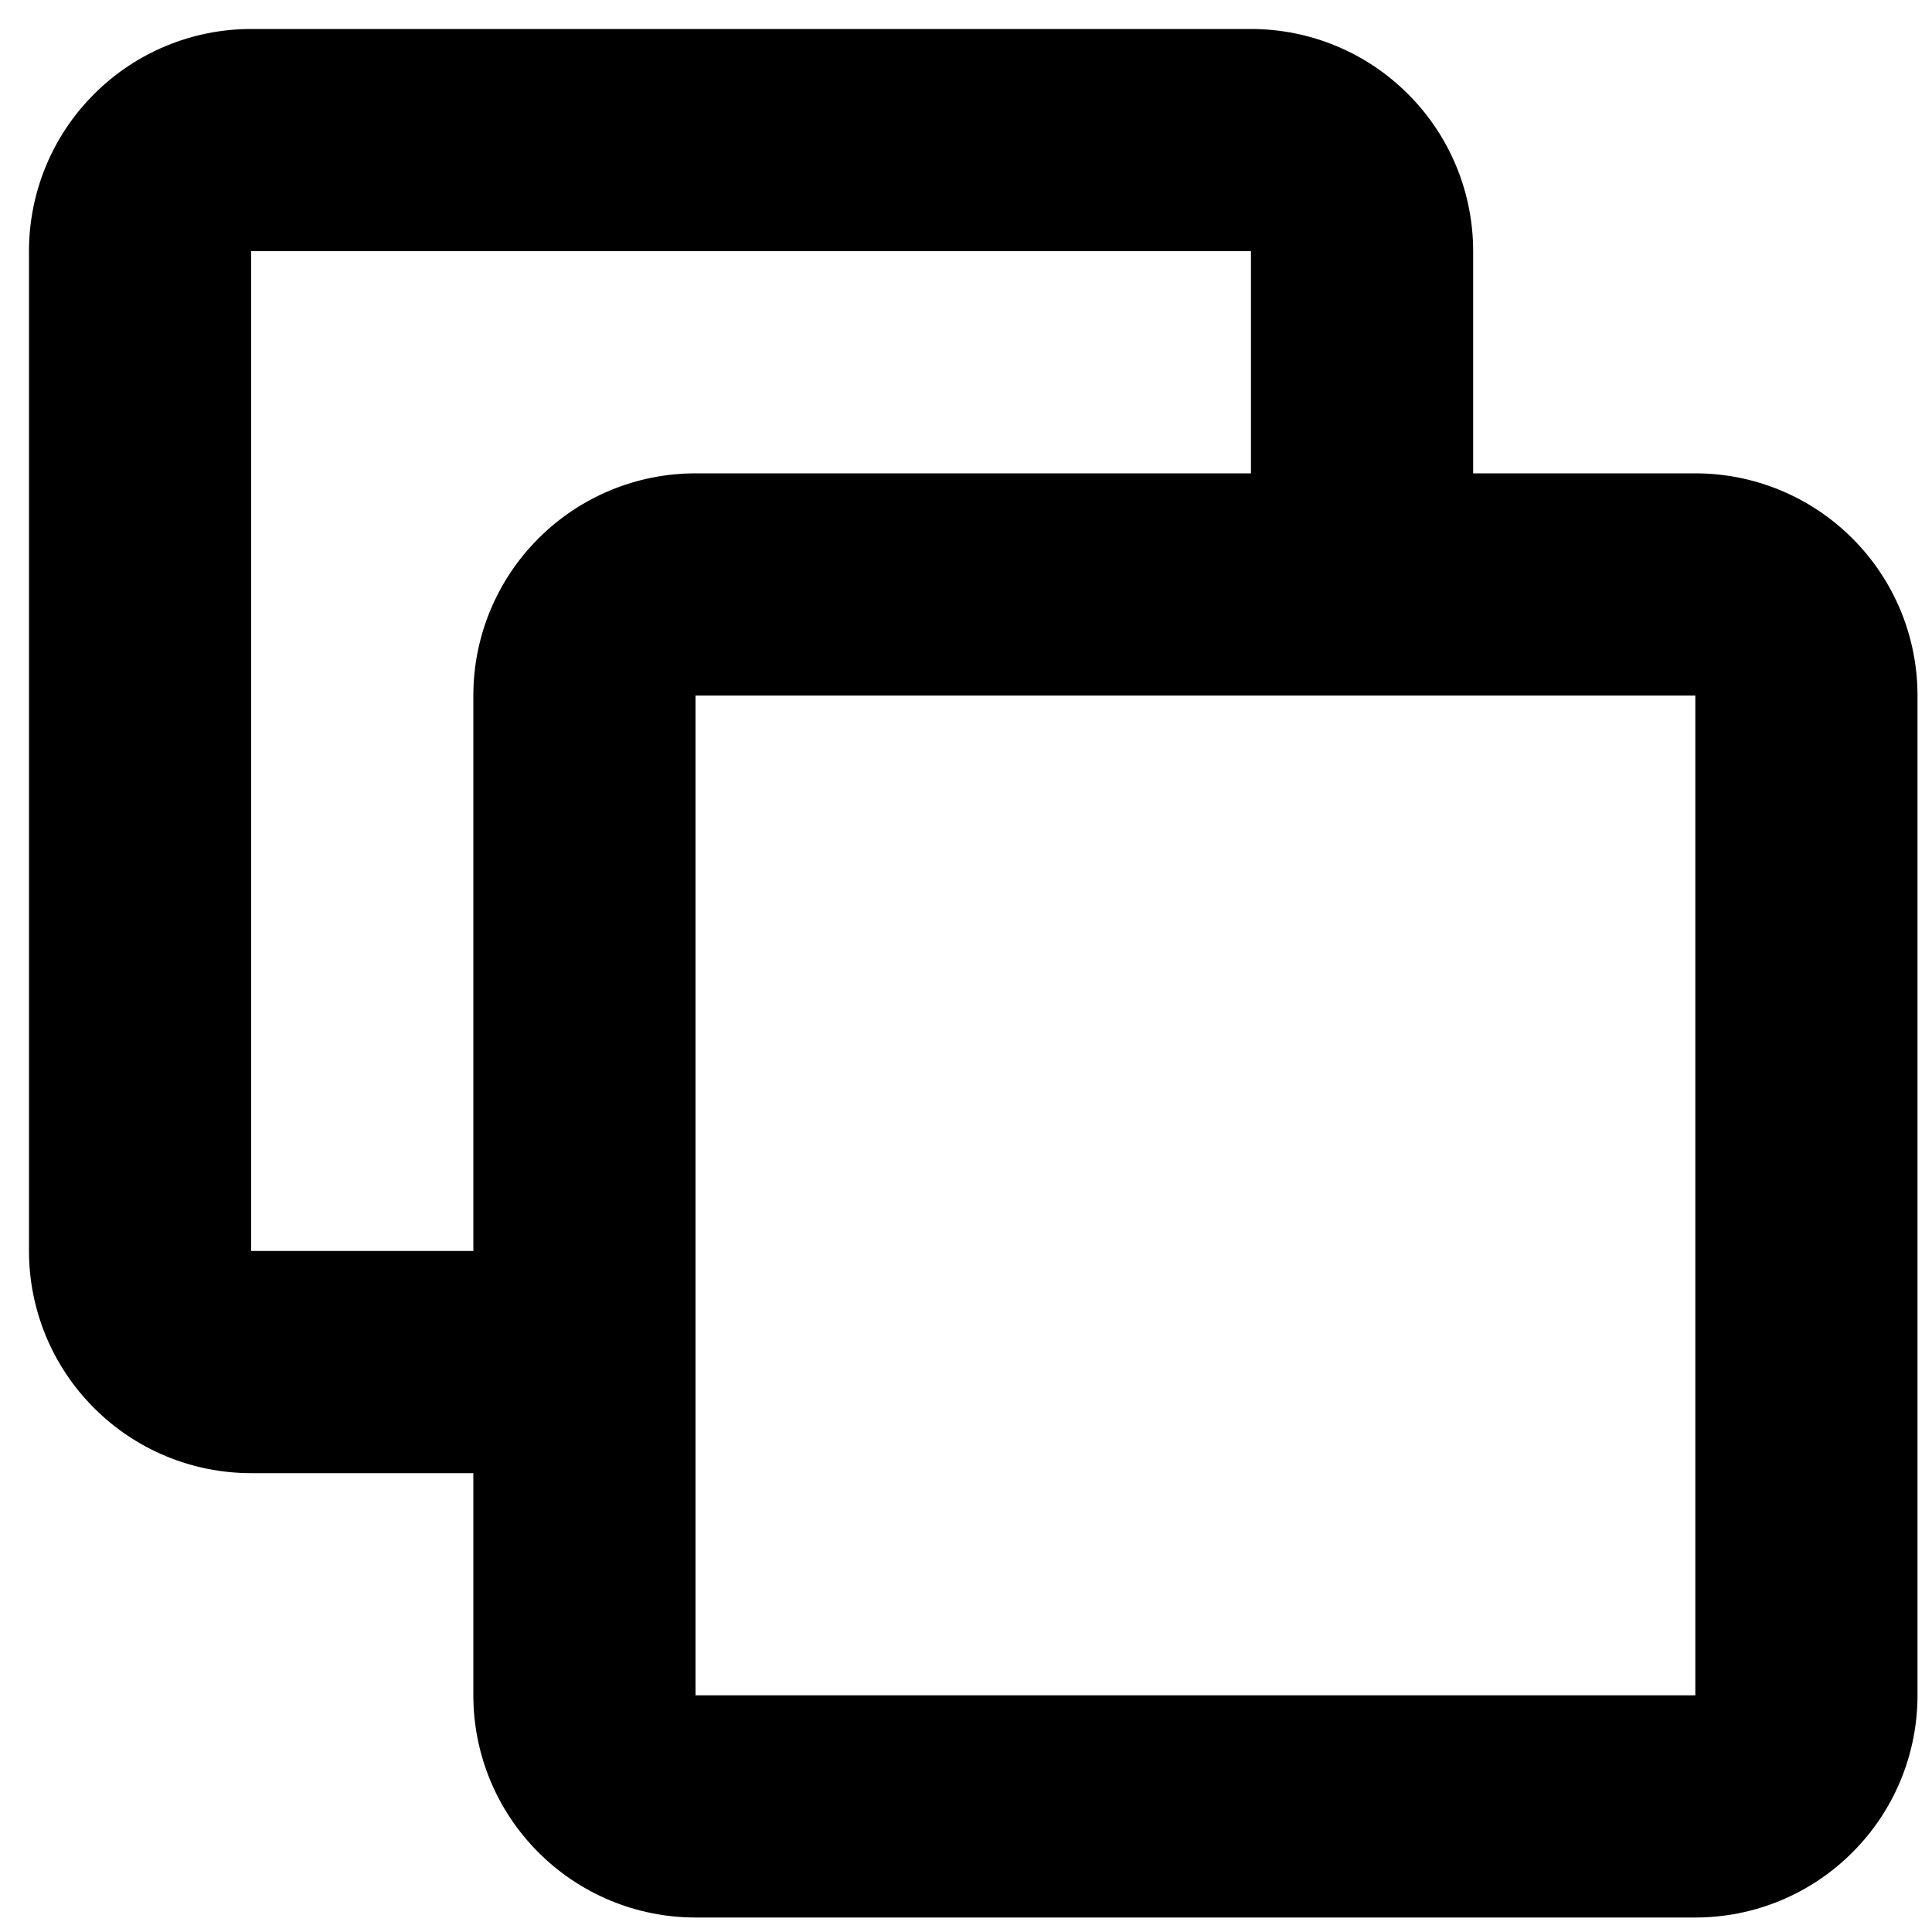 <svg width="20" height="20" viewBox="0 0 20 20" fill="none" xmlns="http://www.w3.org/2000/svg">
<path fill-rule="evenodd" clip-rule="evenodd" d="M2.6 0.3C1.99 0.3 1.405 0.542 0.974 0.974C0.542 1.405 0.3 1.99 0.3 2.6V12.95C0.3 13.56 0.542 14.145 0.974 14.576C1.405 15.008 1.99 15.25 2.6 15.25H4.9V17.55C4.9 18.16 5.142 18.745 5.574 19.176C6.005 19.608 6.59 19.85 7.2 19.85H17.55C18.16 19.85 18.745 19.608 19.176 19.176C19.608 18.745 19.85 18.16 19.85 17.55V7.2C19.85 6.59 19.608 6.005 19.176 5.574C18.745 5.142 18.16 4.9 17.55 4.9H15.25V2.6C15.25 1.99 15.008 1.405 14.576 0.974C14.145 0.542 13.56 0.3 12.95 0.3H2.6ZM12.95 4.9V2.6H2.6V12.95H4.9V7.2C4.9 6.59 5.142 6.005 5.574 5.574C6.005 5.142 6.59 4.9 7.2 4.9H12.95ZM7.2 7.2H17.55V17.55H7.2V7.2Z" fill="black"/>
</svg>

